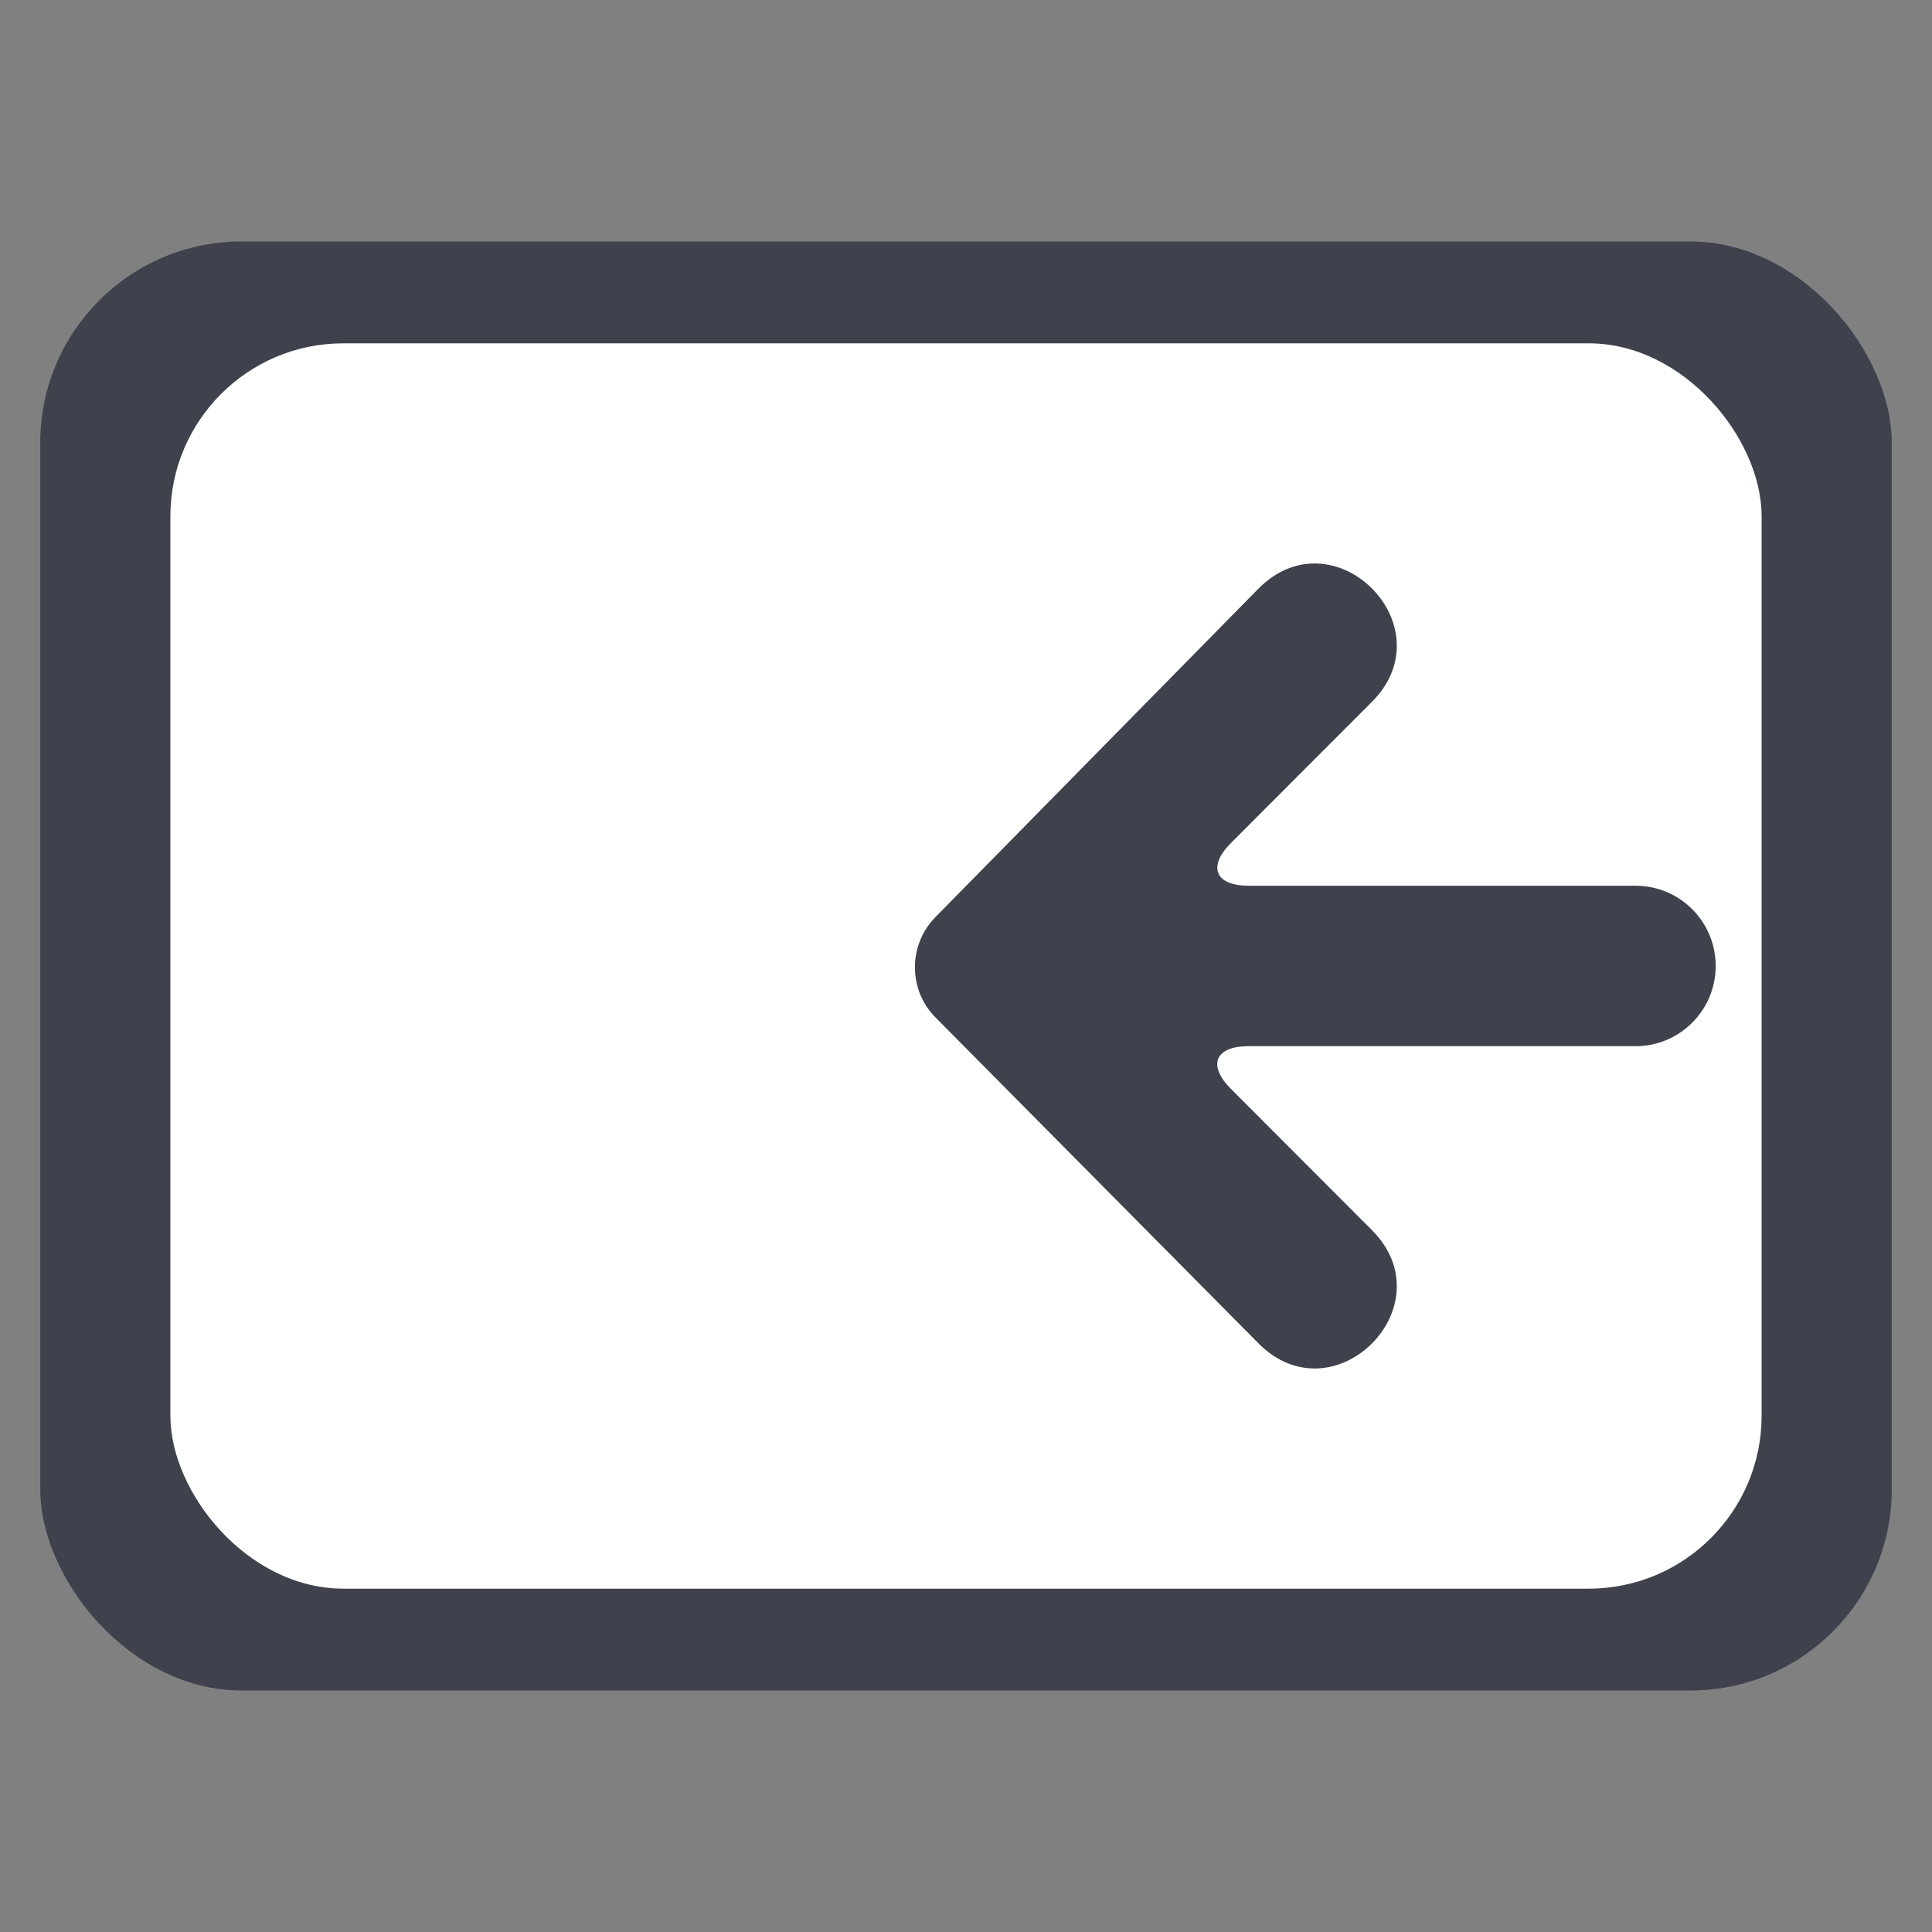 <svg width="48" height="48" version="1.1" viewBox="0 0 48 48" xml:space="preserve" xmlns="http://www.w3.org/2000/svg"><rect x="0" y="0" width="48" height="48" fill="#808080" stroke="none"/><g><rect x="1" y="6" width="46" height="36" rx="5" ry="5" fill="#3f424d" stroke-width="1.151"/><rect x="4.233" y="8.53" width="39.534" height="30.94" rx="4.297" ry="4.297" fill="#fff" stroke-width=".989"/><path d="m23.24 22.785c-0.679 0.691-0.678 1.807 0 2.491l8.031 8.104c1.876 1.879 4.689-0.94 2.814-2.818l-3.504-3.51c-0.584-0.585-0.396-1.06 0.441-1.06h9.614c1.099 0 1.99-0.892 1.99-1.993 0-1.101-0.89-1.993-1.99-1.993h-9.614c-0.828 0-1.028-0.472-0.441-1.06l3.504-3.509c1.876-1.879-0.938-4.697-2.814-2.818z" fill="#3f424d" fill-rule="evenodd"/></g></svg>
